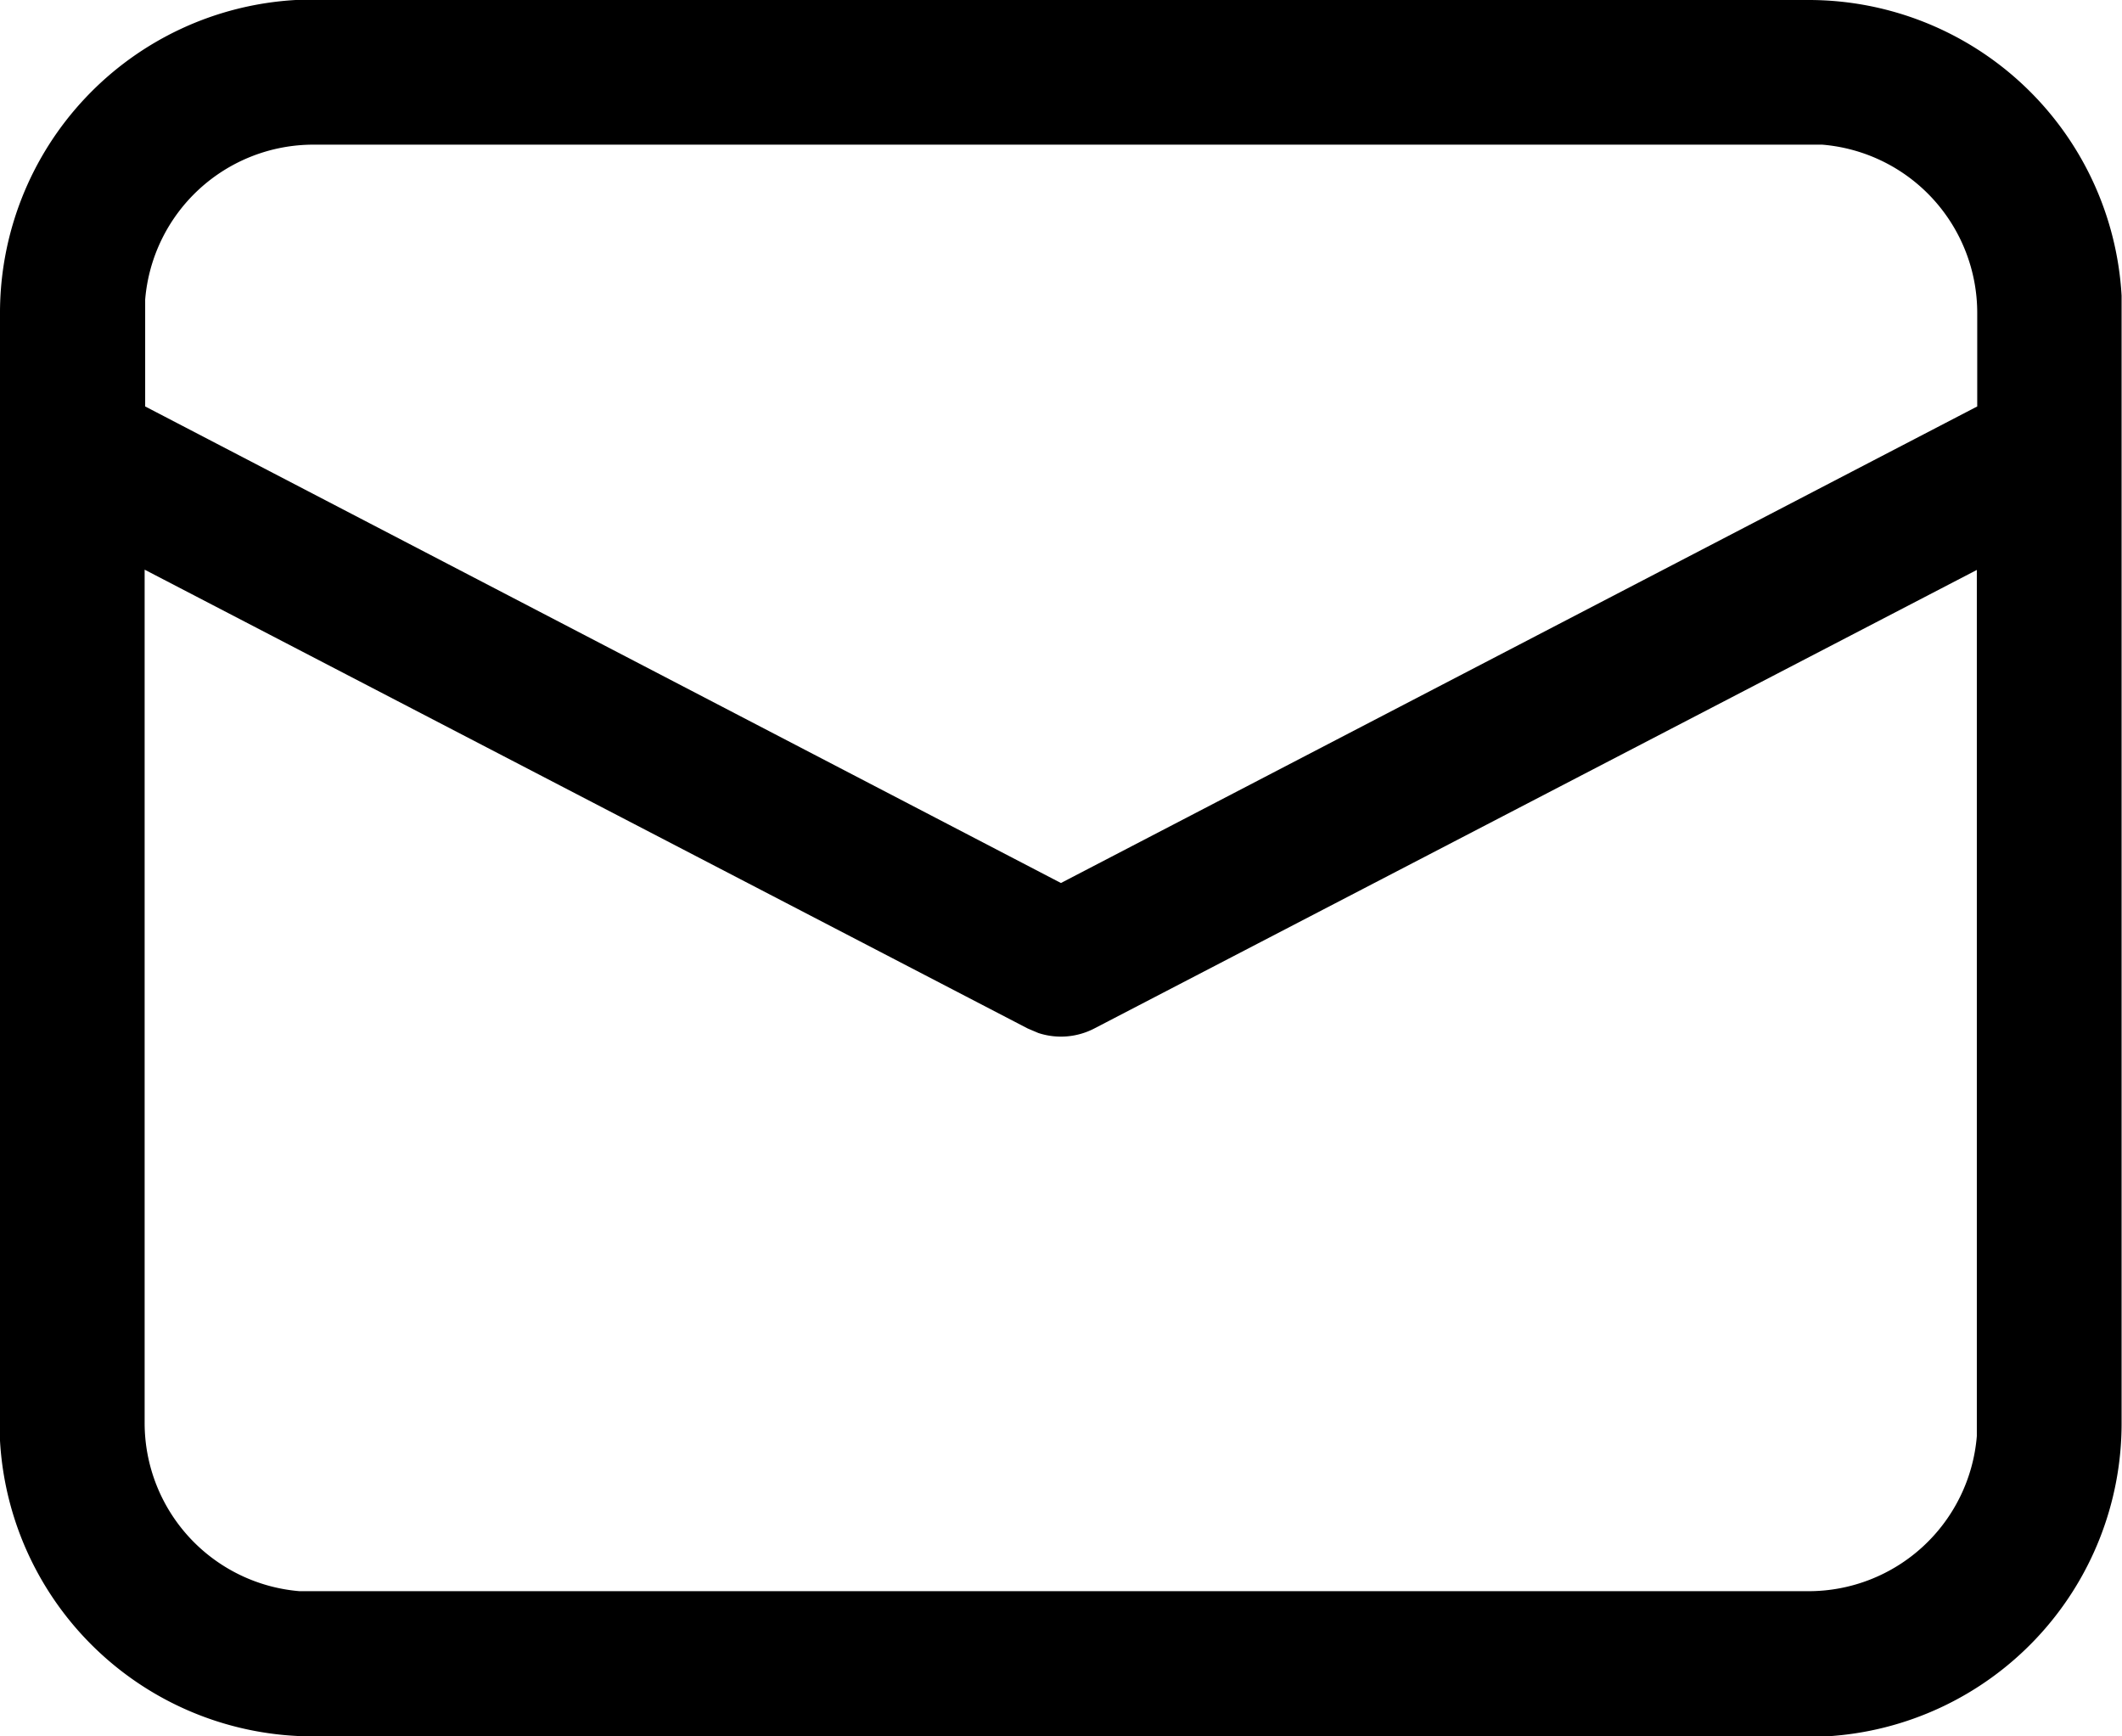 <svg xmlns="http://www.w3.org/2000/svg" width="15.889" height="13" viewBox="0 0 15.889 13">
  <g id="Group" transform="translate(-1176 -398)">
    <path id="Vector" d="M2.347,0H13.542a2.347,2.347,0,0,1,2.344,2.214l0,.133v8.306A2.347,2.347,0,0,1,13.675,13l-.133,0H2.347A2.347,2.347,0,0,1,0,10.786l0-.133V2.347A2.347,2.347,0,0,1,2.214,0l.133,0h0ZM14.806,4.265,8.194,7.7a.542.542,0,0,1-.419.034L7.695,7.7,1.083,4.265v6.388a1.264,1.264,0,0,0,1.16,1.26l.1,0H13.542a1.264,1.264,0,0,0,1.26-1.161l0-.1V4.265ZM13.542,1.083H2.347a1.264,1.264,0,0,0-1.26,1.16l0,.1v.7L7.944,6.611l6.861-3.568v-.7a1.264,1.264,0,0,0-1.161-1.26Z" transform="translate(1176 398)"/>
  </g>
</svg>
